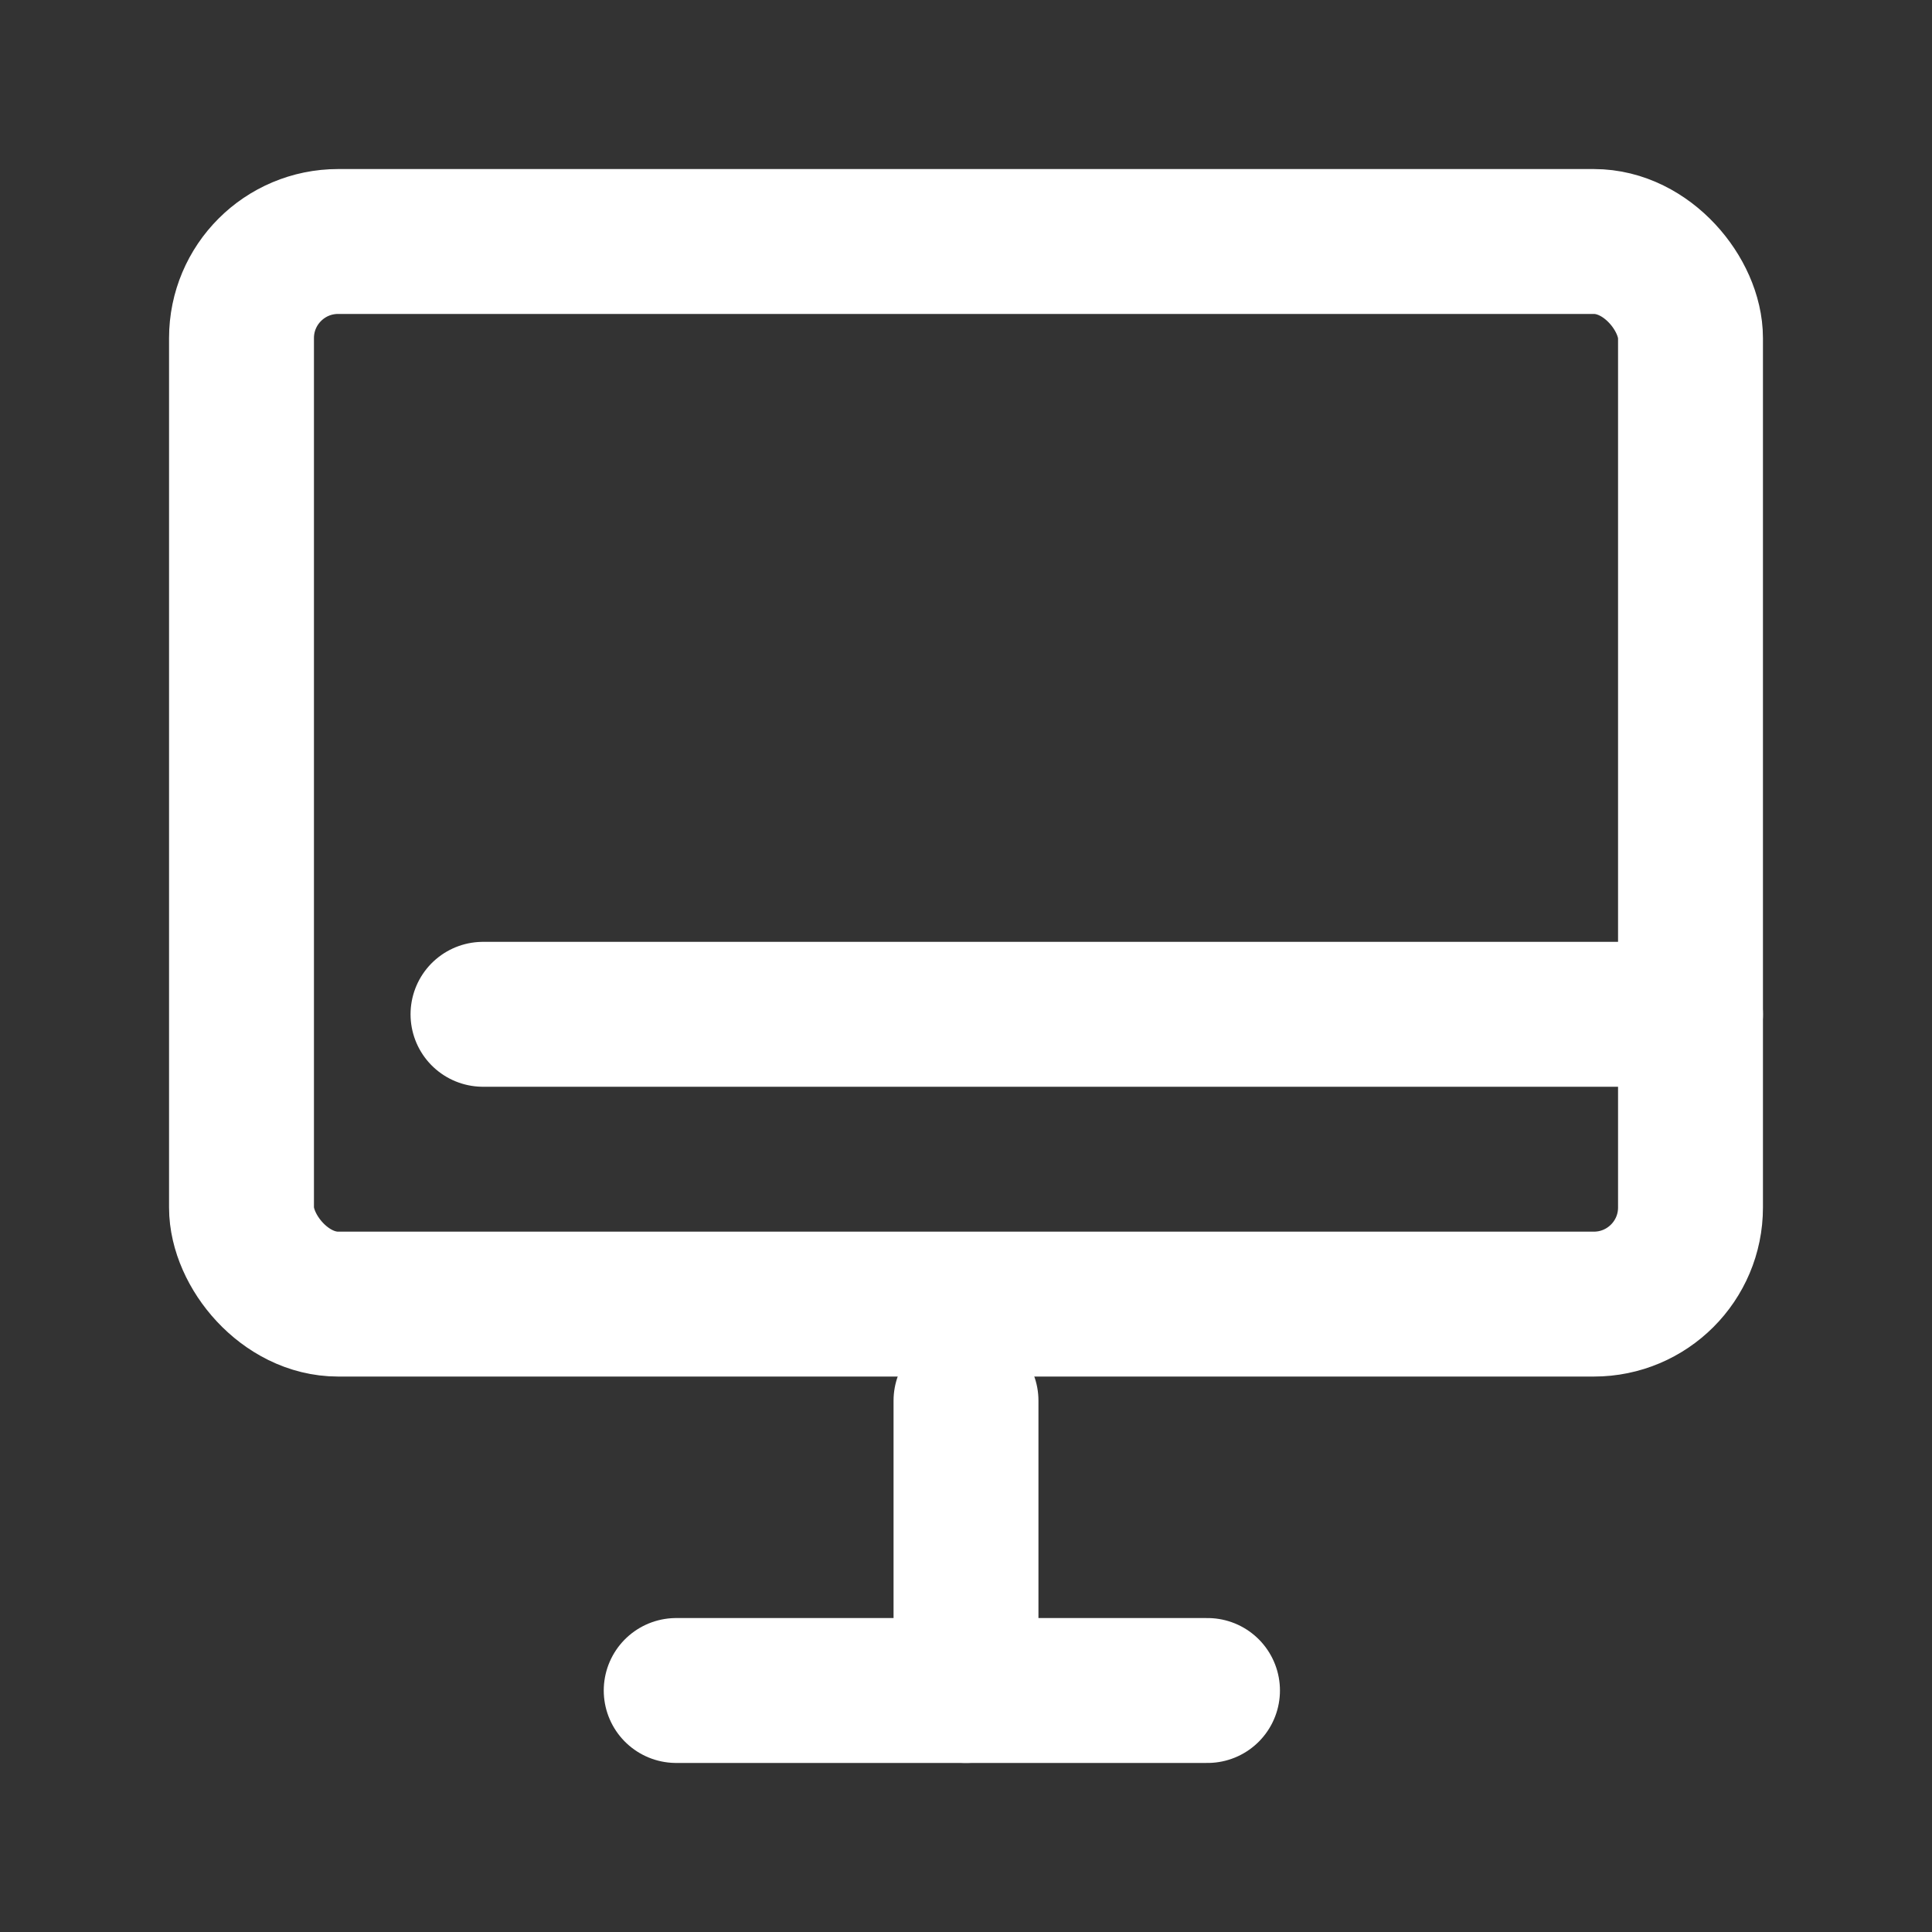 <svg xmlns="http://www.w3.org/2000/svg" xmlns:xlink="http://www.w3.org/1999/xlink" width="40" height="40" viewBox="0 0 40 40">
  <rect x="0" y="0" width="40" height="40" fill="#333333" stroke="none"/>
  <defs>
    <clipPath id="clip-path">
      <rect id="長方形_510" data-name="長方形 510" width="40" height="40" transform="translate(685 177)" fill="none" stroke="#707070" stroke-width="1"/>
    </clipPath>
  </defs>
  <g id="icon_contents" transform="translate(-685 -177)" clip-path="url(#clip-path)">
    <g id="_1097_pc_f" data-name="1097_pc_f" transform="translate(683 175)">
      <line id="線_19" data-name="線 19" x2="11" transform="translate(16 37)" fill="none" stroke="#fff" stroke-linecap="round" stroke-linejoin="round" stroke-width="3"/>
      <rect id="長方形_506" data-name="長方形 506" width="30" height="22" rx="2" transform="translate(7 7)" fill="none" stroke="#fff" stroke-linecap="round" stroke-linejoin="round" stroke-width="3"/>
      <line id="線_20" data-name="線 20" x2="25" transform="translate(12 23)" fill="none" stroke="#fff" stroke-linecap="round" stroke-linejoin="round" stroke-width="3"/>
      <line id="線_21" data-name="線 21" y2="6" transform="translate(22 31)" fill="none" stroke="#fff" stroke-linecap="round" stroke-linejoin="round" stroke-width="3"/>
    </g>
  </g>
</svg>
